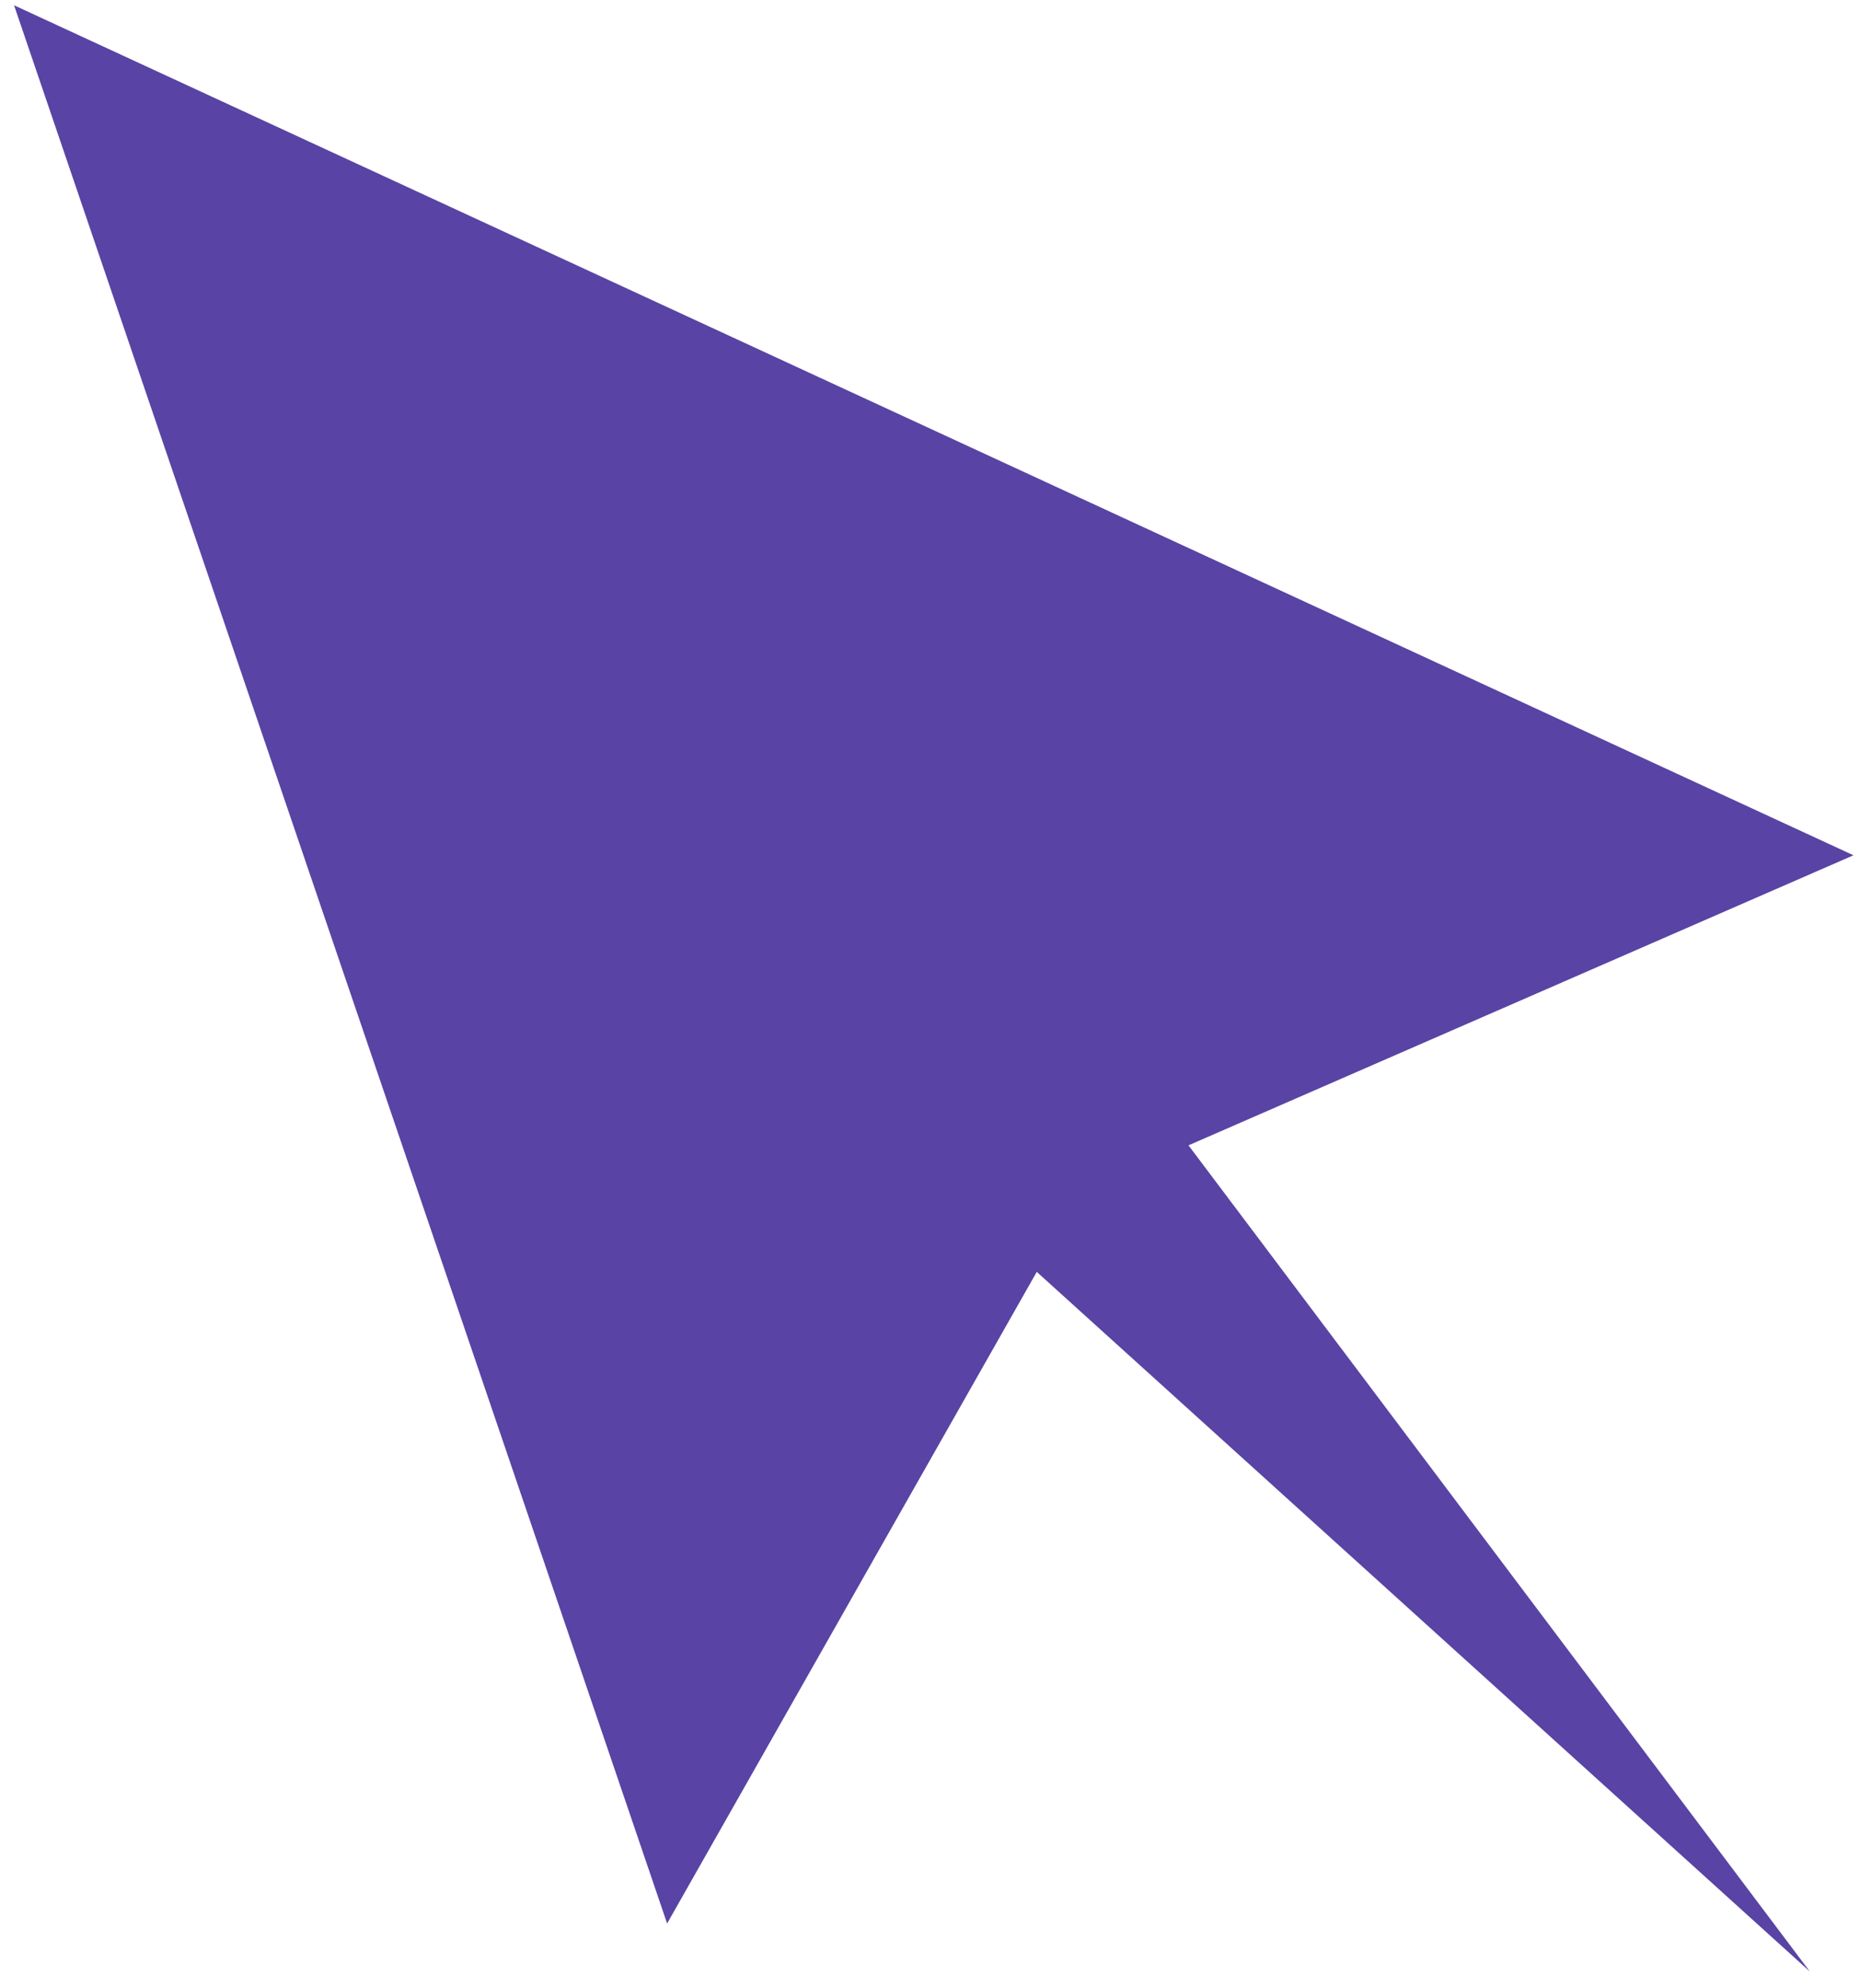 <?xml version="1.0" encoding="UTF-8"?>
<svg width="87px" height="93px" viewBox="0 0 87 93" version="1.1" xmlns="http://www.w3.org/2000/svg" xmlns:xlink="http://www.w3.org/1999/xlink">
    <title>cursor</title>
    <g id="Page-1" stroke="none" stroke-width="1" fill="none" fill-rule="evenodd">
        <g id="S1" transform="translate(-1288, -709)" fill="#5943A4" fill-rule="nonzero">
            <polygon id="cursor" transform="translate(1330.642, 755.508) rotate(-87) translate(-1330.642, -755.508) " points="1339.442 799.16 1324.266 768.809 1287.194 799.856 1317.984 762.031 1286.642 746.36 1374.642 711.16"></polygon>
        </g>
    </g>
</svg>